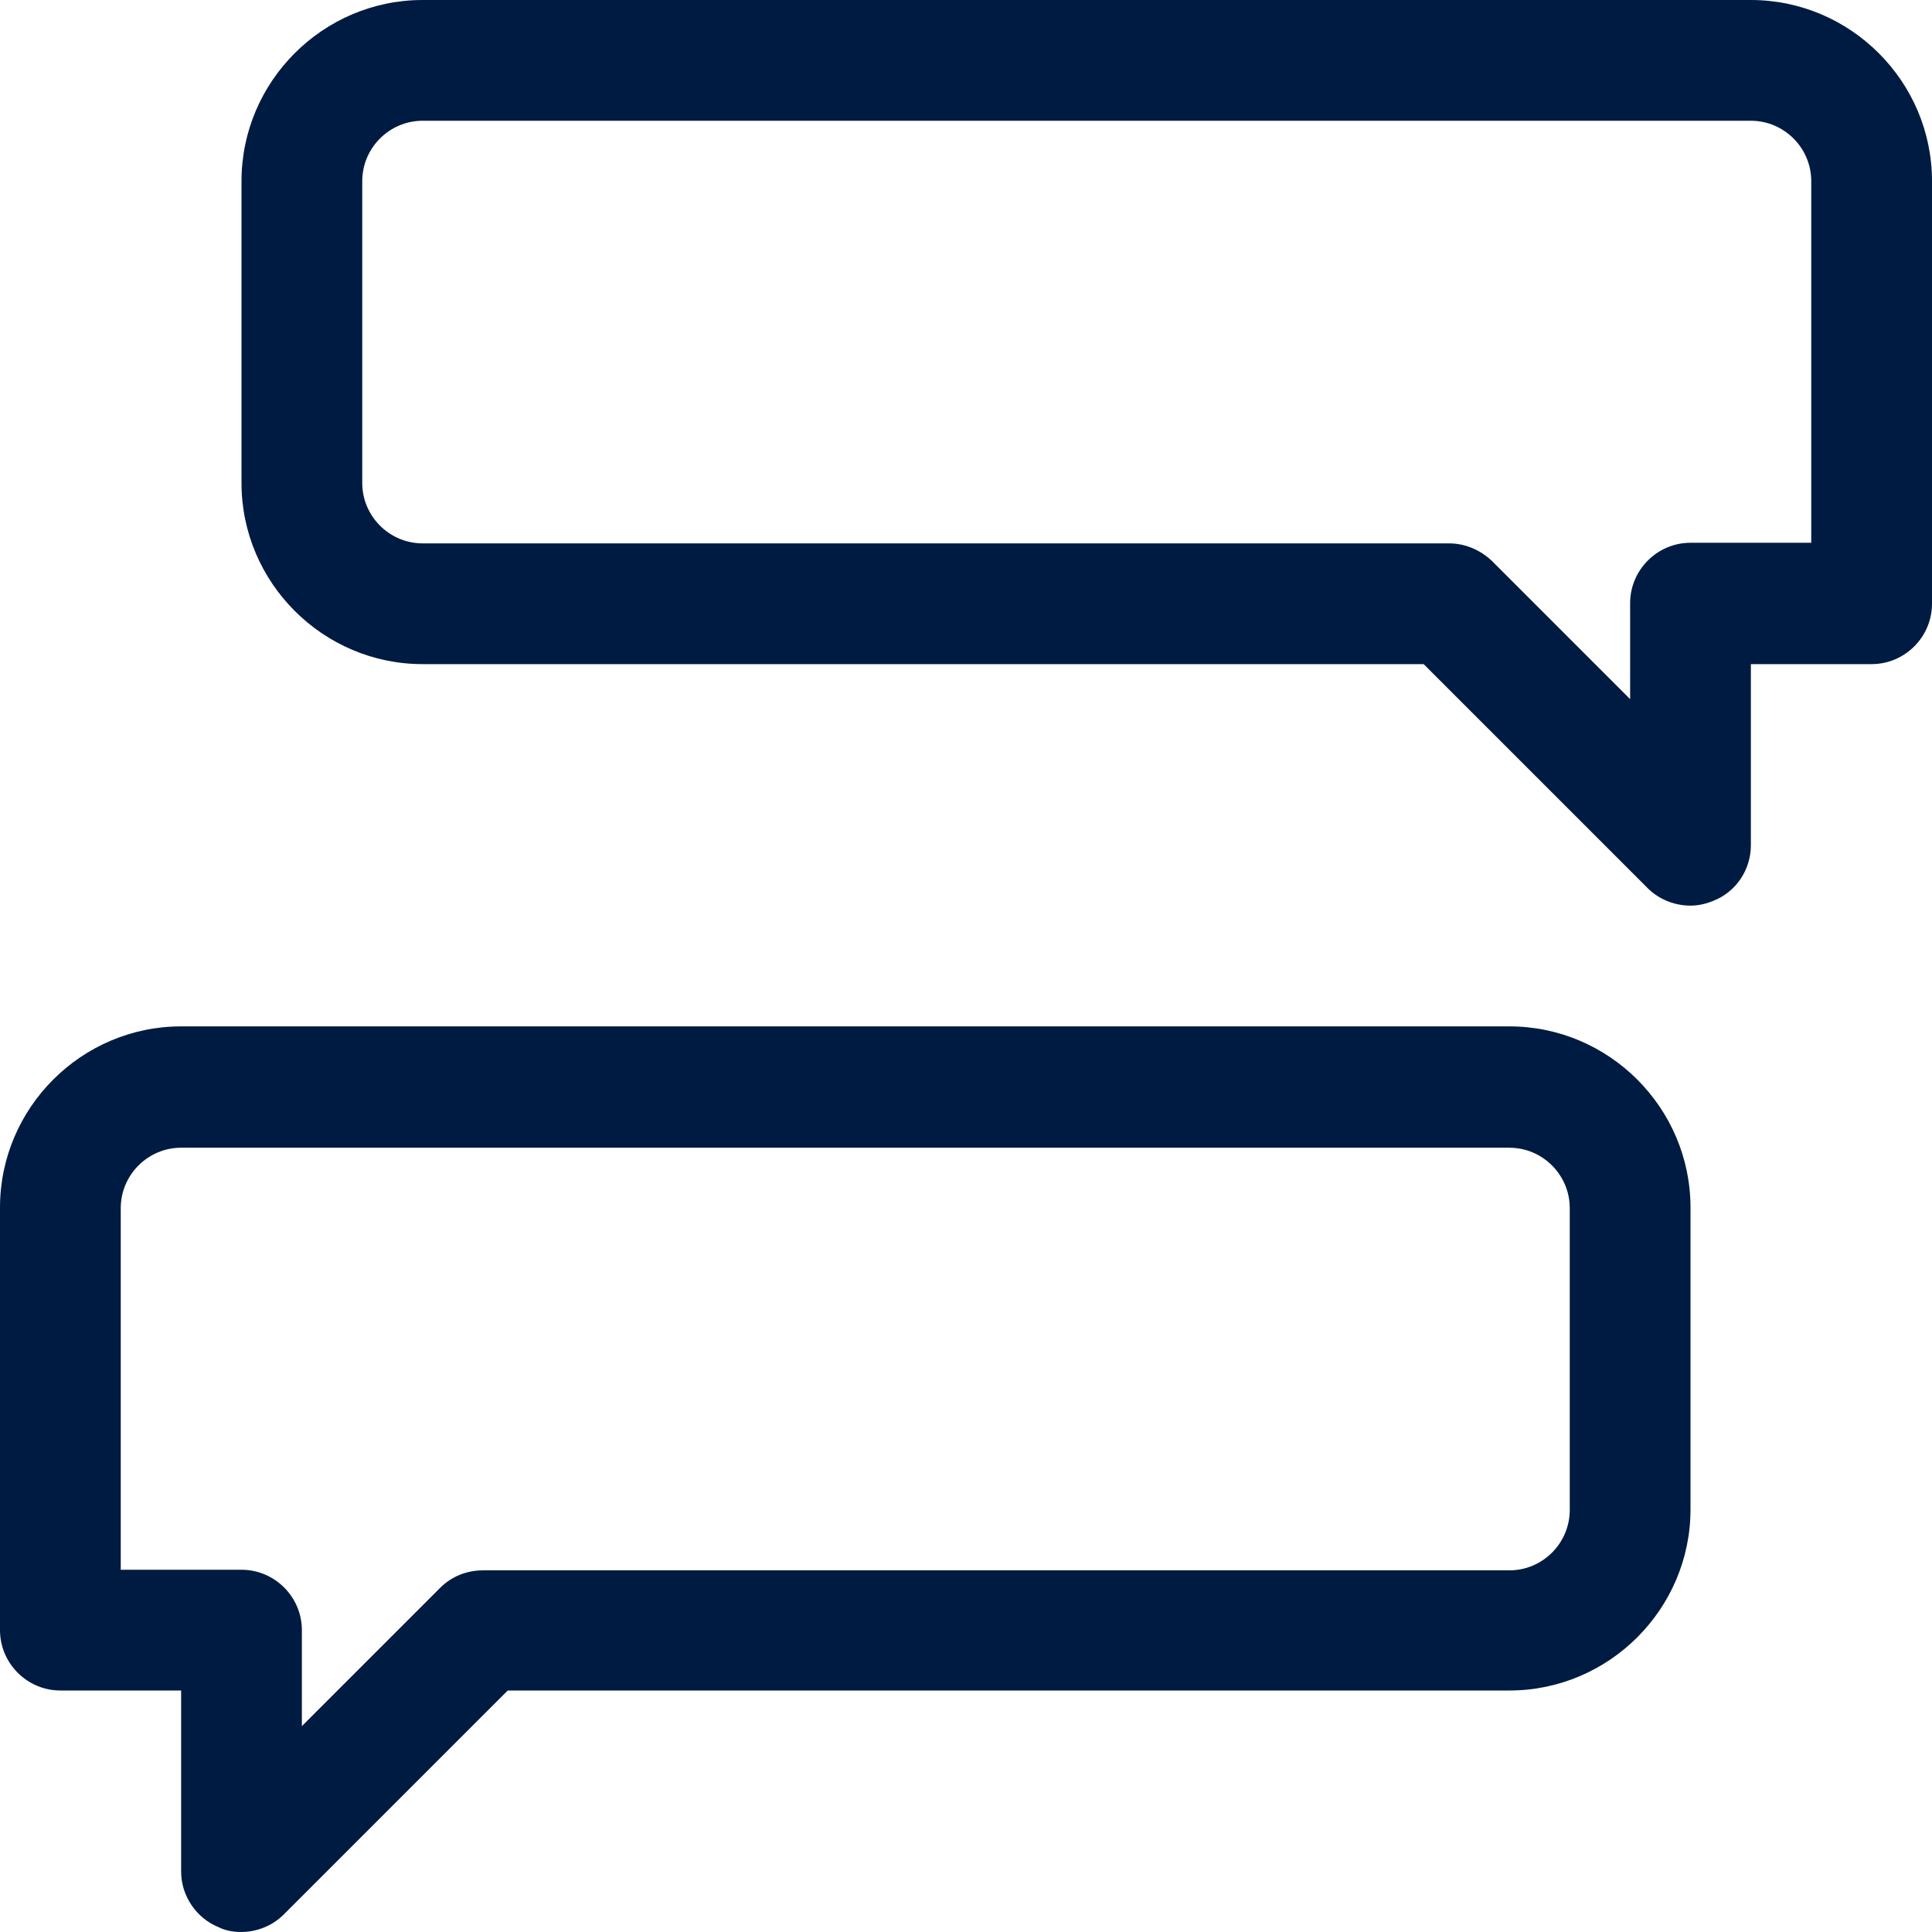 <?xml version="1.0" encoding="UTF-8"?>
<svg id="Layer_1" data-name="Layer 1" xmlns="http://www.w3.org/2000/svg" viewBox="0 0 32 32">
  <defs>
    <style>
      .cls-1 {
        fill: #001b41;
        stroke-width: 0px;
      }
    </style>
  </defs>
  <path id="ic-s-light-round-chat" class="cls-1" d="m4,32c-.13,0-.26-.02-.38-.08-.37-.15-.62-.52-.62-.92v-3H1c-.55,0-1-.45-1-1v-7c0-1.65,1.35-3,3-3h22c1.65,0,3,1.35,3,3v5c0,1.65-1.35,3-3,3H8.41l-3.71,3.71c-.19.19-.45.29-.71.29Zm-2-6h2c.55,0,1,.45,1,1v1.59l2.29-2.29c.19-.19.44-.29.71-.29h17c.55,0,1-.45,1-1v-5c0-.55-.45-1-1-1H3c-.55,0-1,.45-1,1v6Zm26-11c-.26,0-.52-.1-.71-.29l-3.71-3.71H7c-1.65,0-3-1.35-3-3V3c0-1.65,1.35-3,3-3h22c1.65,0,3,1.35,3,3v7c0,.55-.45,1-1,1h-2v3c0,.4-.24.77-.62.92-.12.05-.25.08-.38.08ZM7,2c-.55,0-1,.45-1,1v5c0,.55.45,1,1,1h17c.27,0,.52.11.71.29l2.29,2.29v-1.59c0-.55.45-1,1-1h2V3c0-.55-.45-1-1-1H7Z"/>
</svg>